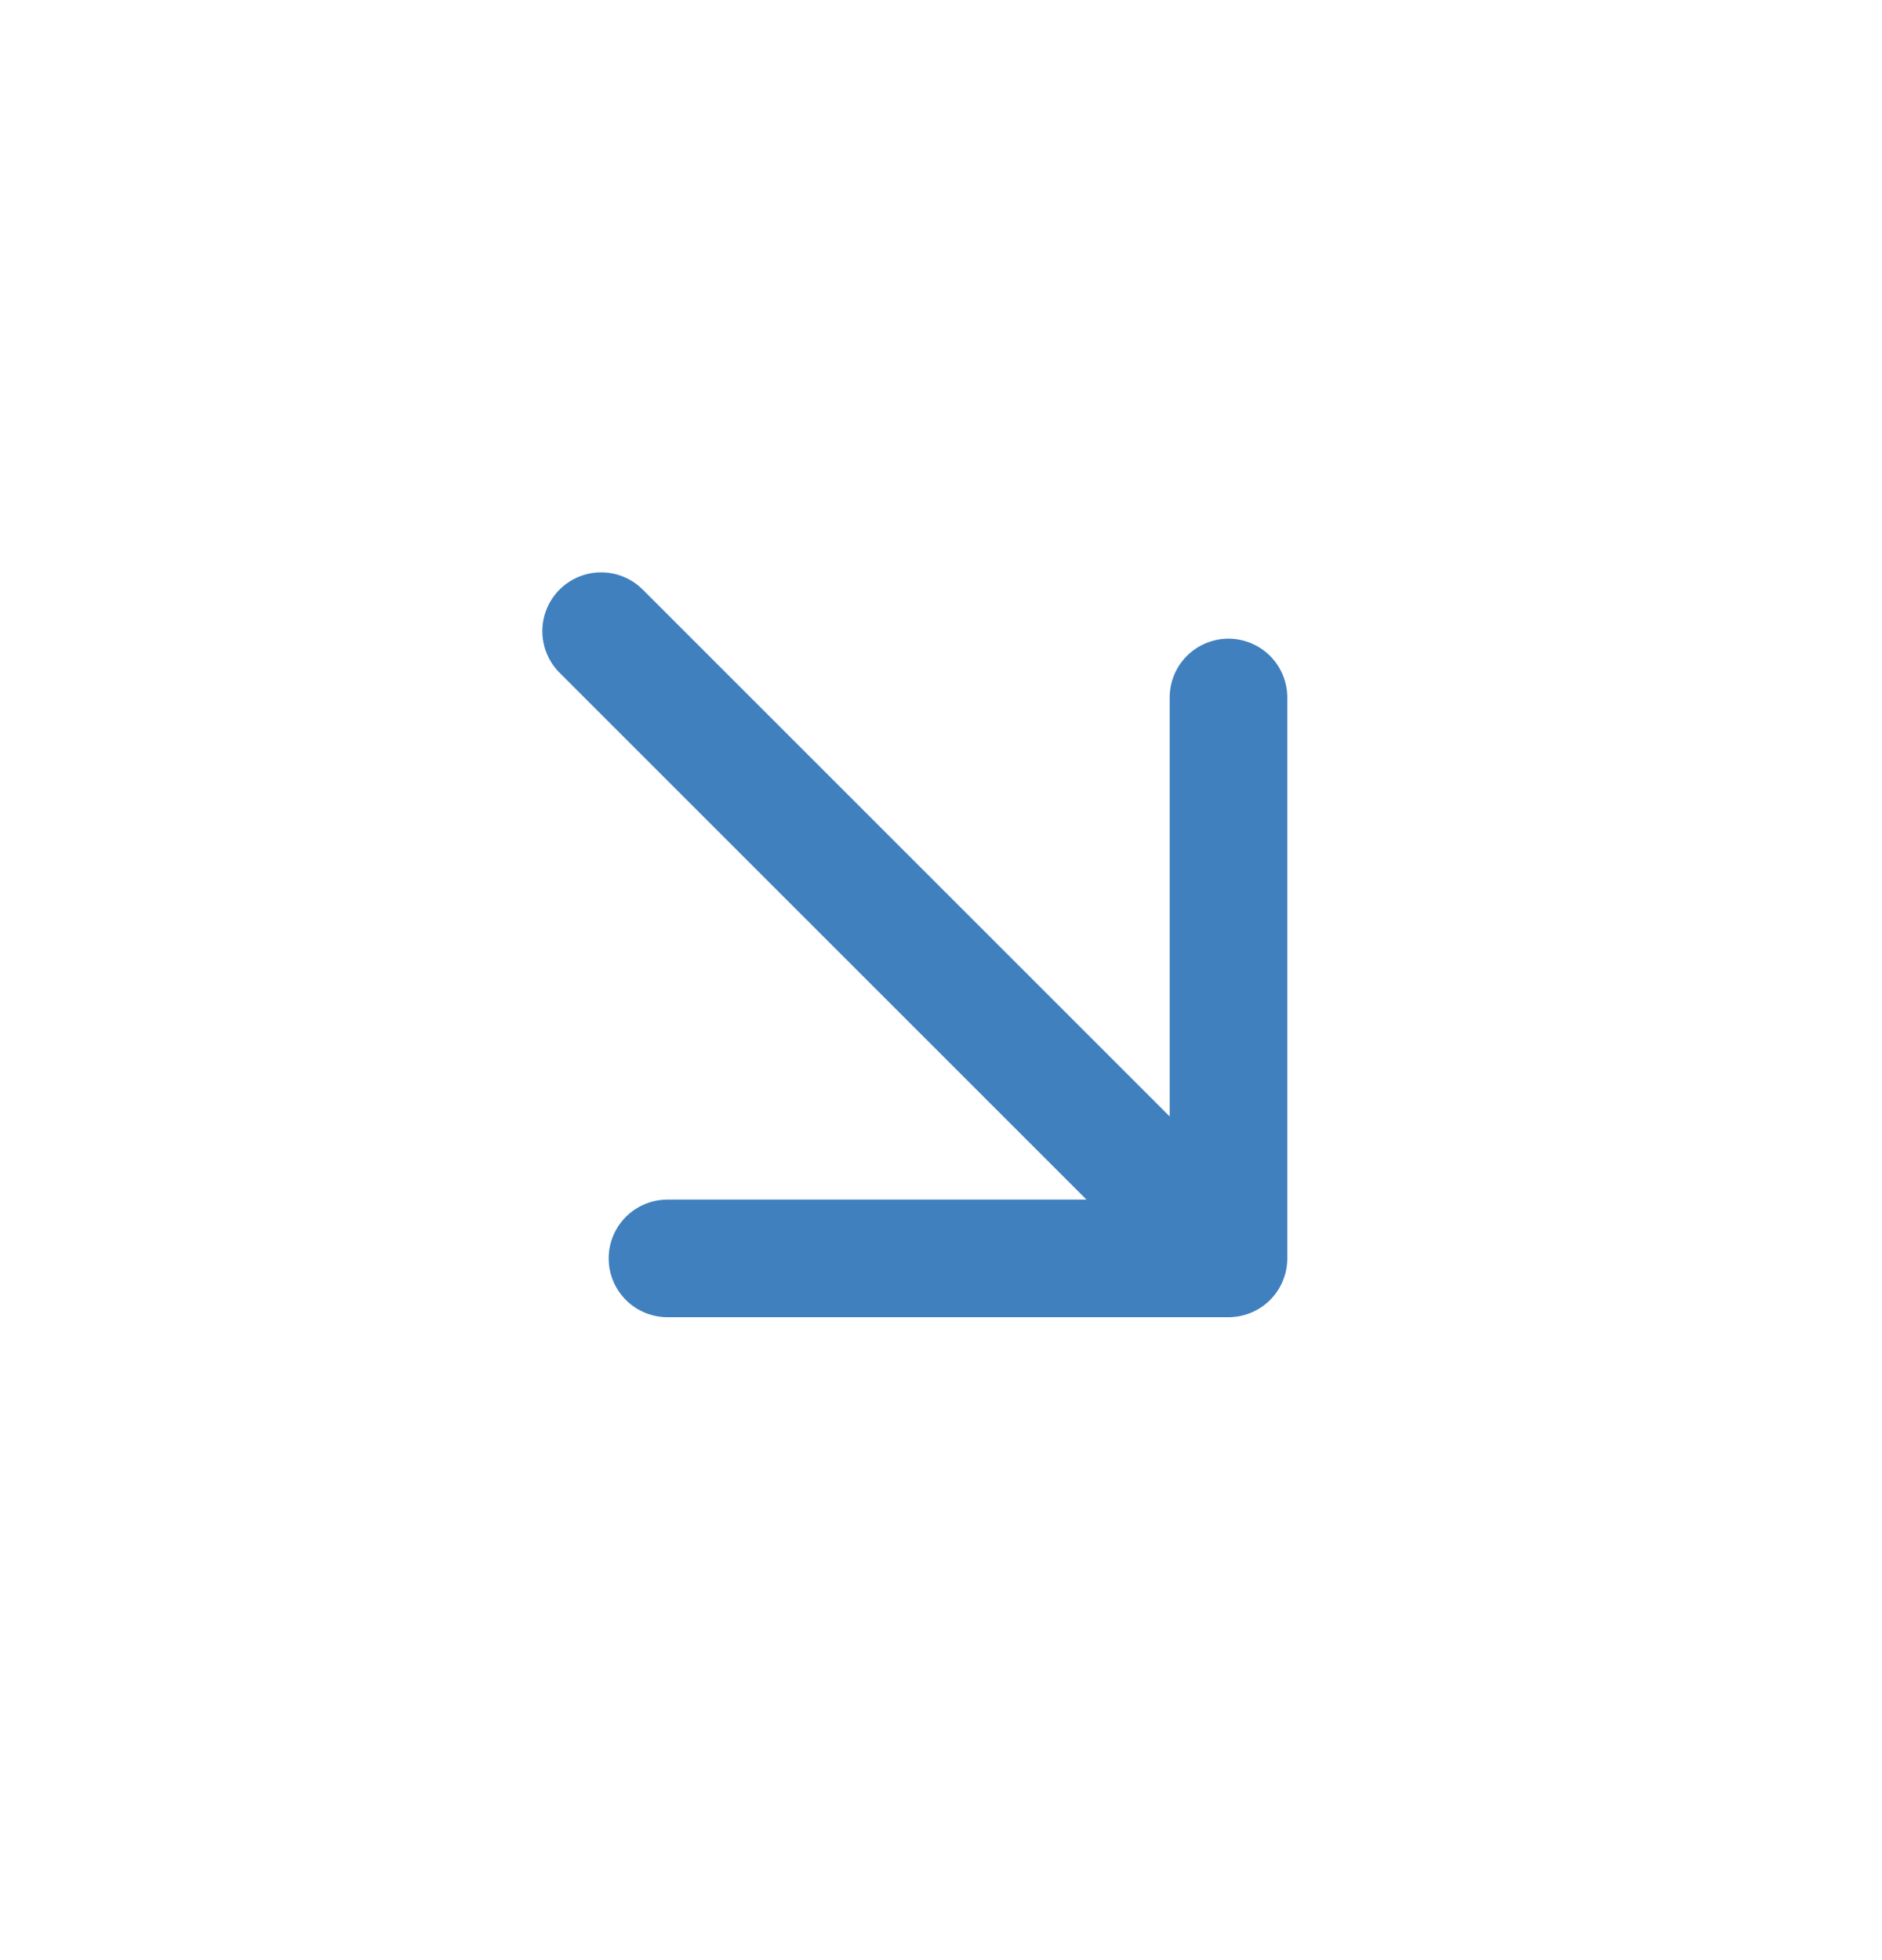 <?xml version="1.0" encoding="UTF-8"?>
<svg xmlns="http://www.w3.org/2000/svg" width="24" height="25" viewBox="0 0 24 25" fill="none">
  <g id="arrow-circle-solid">
    <path id="Vector 6" d="M7.666 8.05L15.666 16.05M15.666 16.05V8.896M15.666 16.05H8.512" stroke="#4080BF" stroke-width="1.5" stroke-linecap="round"></path>
  </g>
</svg>
